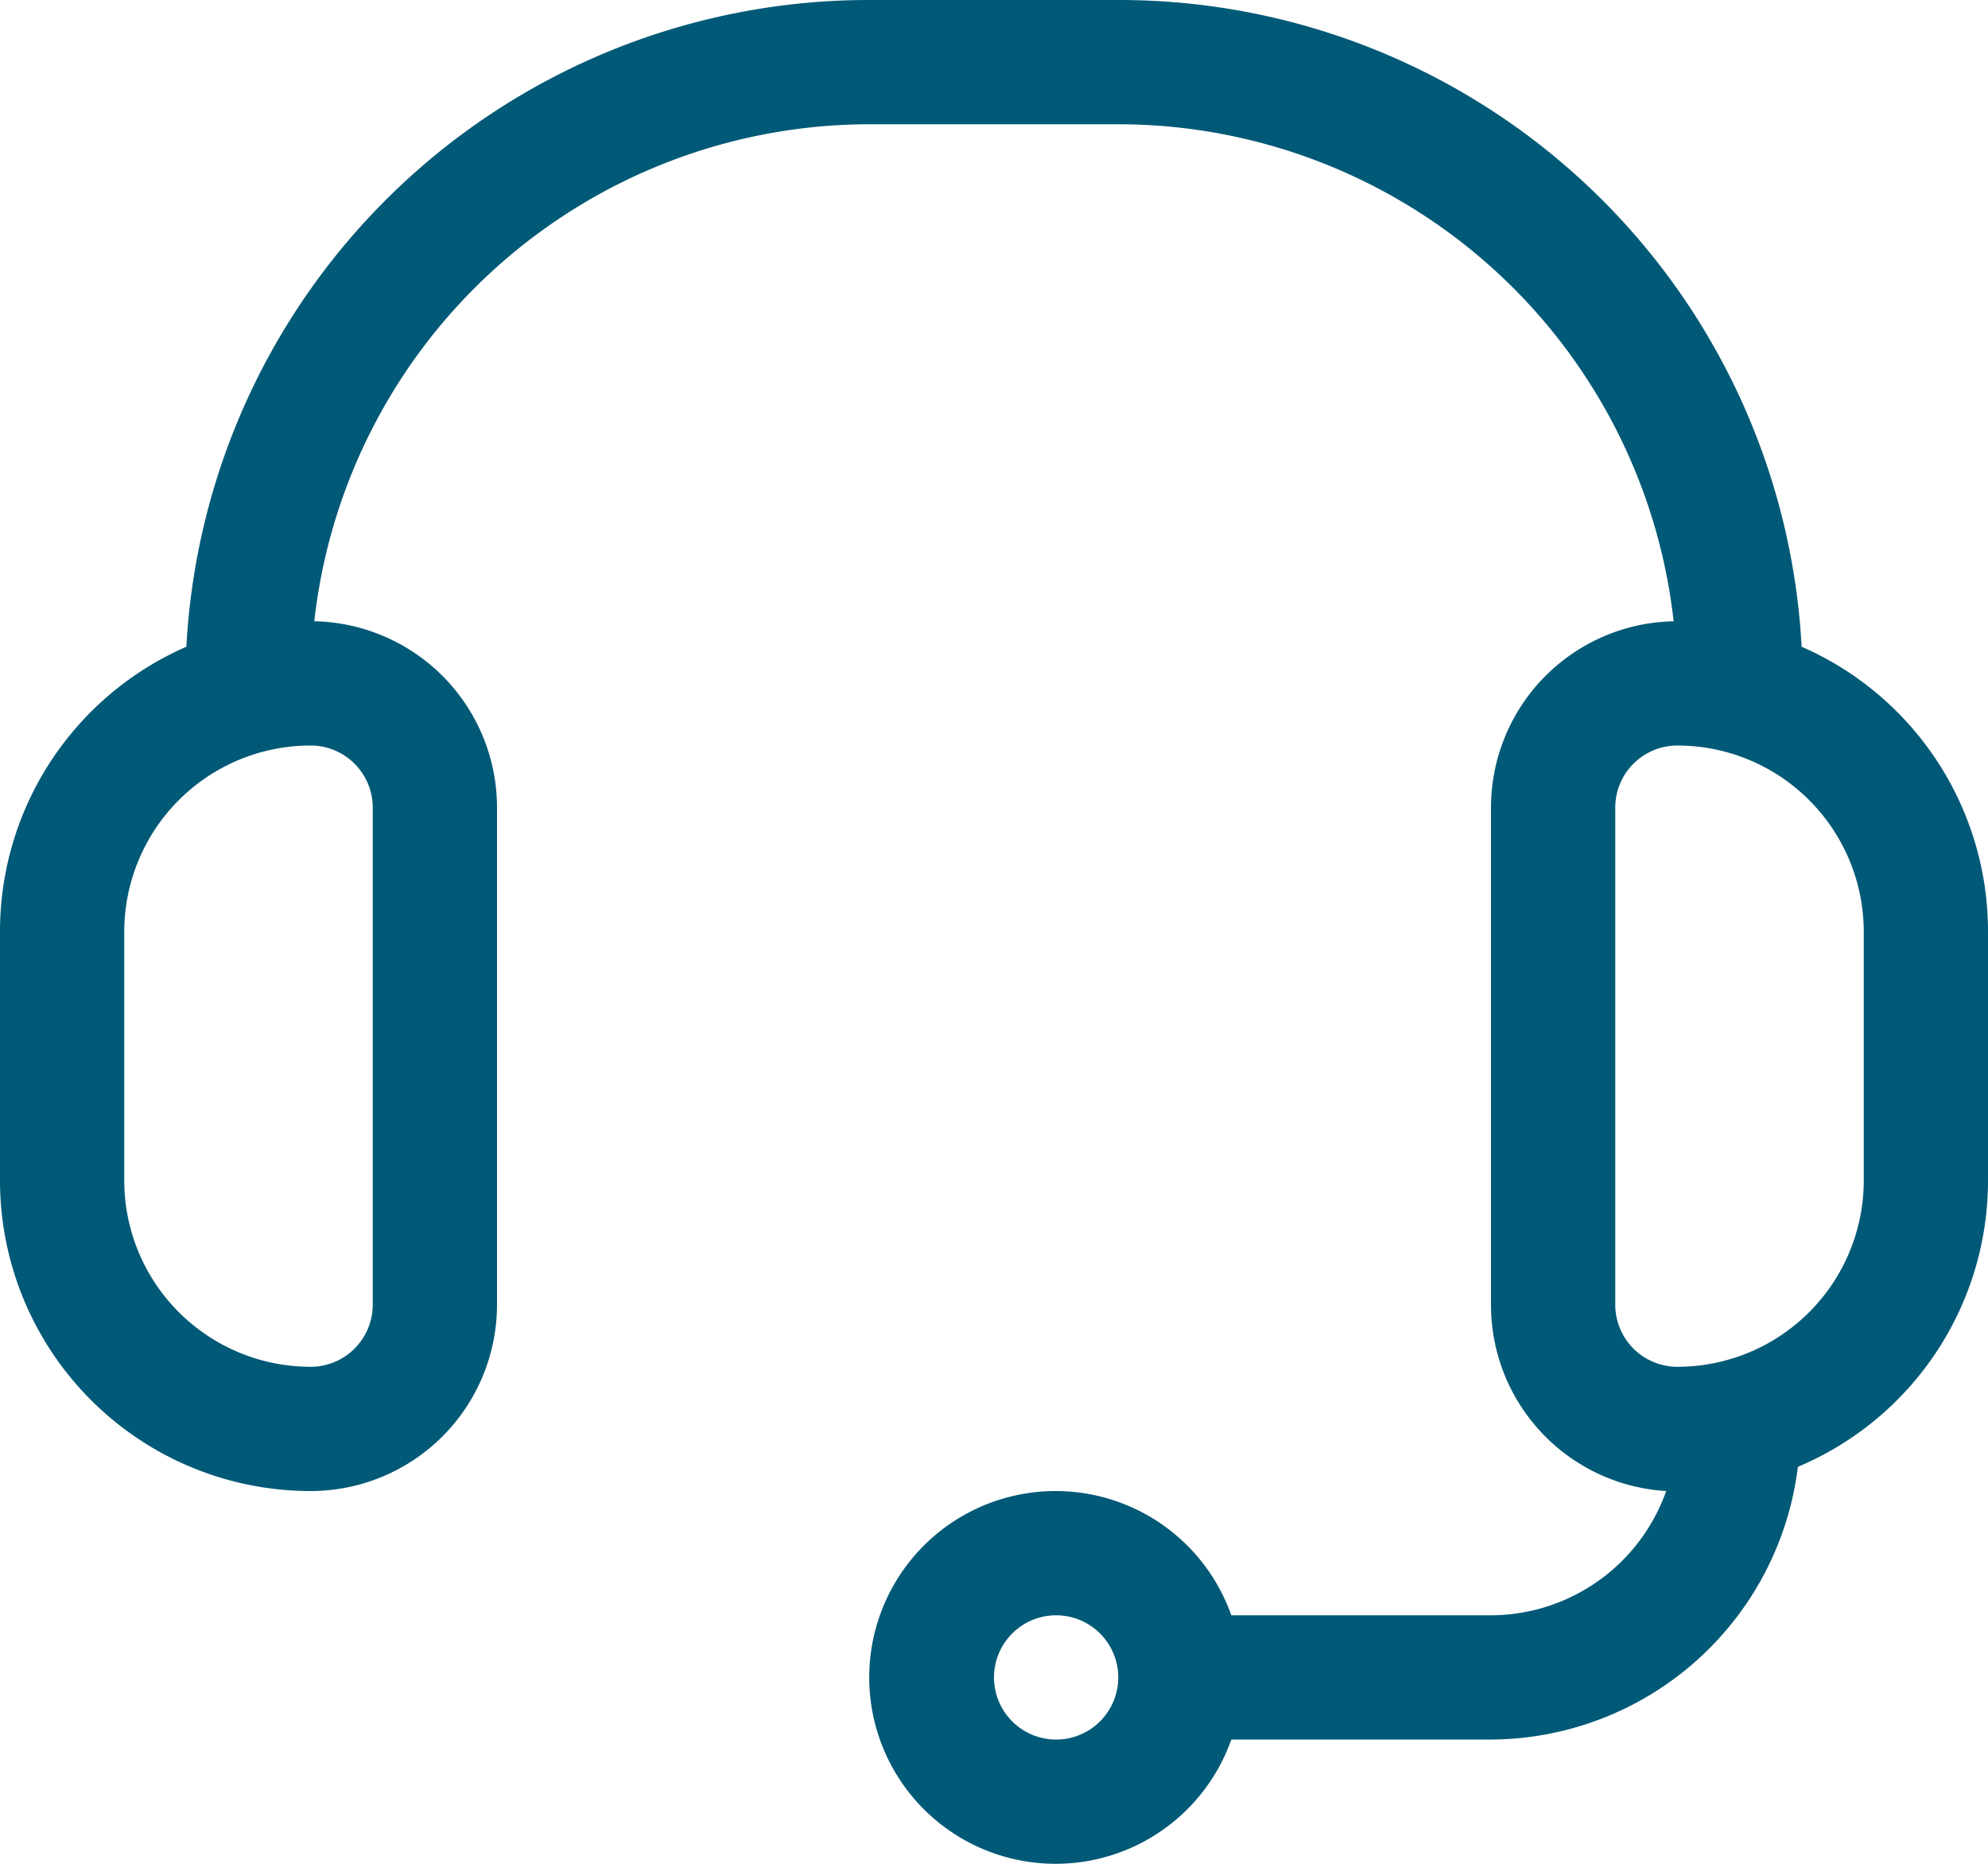 <svg xmlns="http://www.w3.org/2000/svg" width="32" height="30" viewBox="0 0 32 30">
  <path id="serv-2" d="M13,33a3,3,0,0,0,3-3V22a3,3,0,0,0-2.941-3A9,9,0,0,1,22,11h4a9,9,0,0,1,8.94,8A3,3,0,0,0,32,22v8a3,3,0,0,0,2.82,3A3,3,0,0,1,32,35H27.82a3,3,0,1,0,0,2H32a5,5,0,0,0,4.94-4.39A5,5,0,0,0,40,28V24a5,5,0,0,0-3-4.59A11,11,0,0,0,26,9H22A11,11,0,0,0,11,19.41,5,5,0,0,0,8,24v4A5,5,0,0,0,13,33Zm12,4a1,1,0,1,1,1-1A1,1,0,0,1,25,37ZM38,24v4a3,3,0,0,1-3,3,1,1,0,0,1-1-1V22a1,1,0,0,1,1-1A3,3,0,0,1,38,24ZM10,24a3,3,0,0,1,3-3,1,1,0,0,1,1,1v8a1,1,0,0,1-1,1,3,3,0,0,1-3-3Z" transform="translate(-8 -9)" fill="#005976"/>
</svg>
